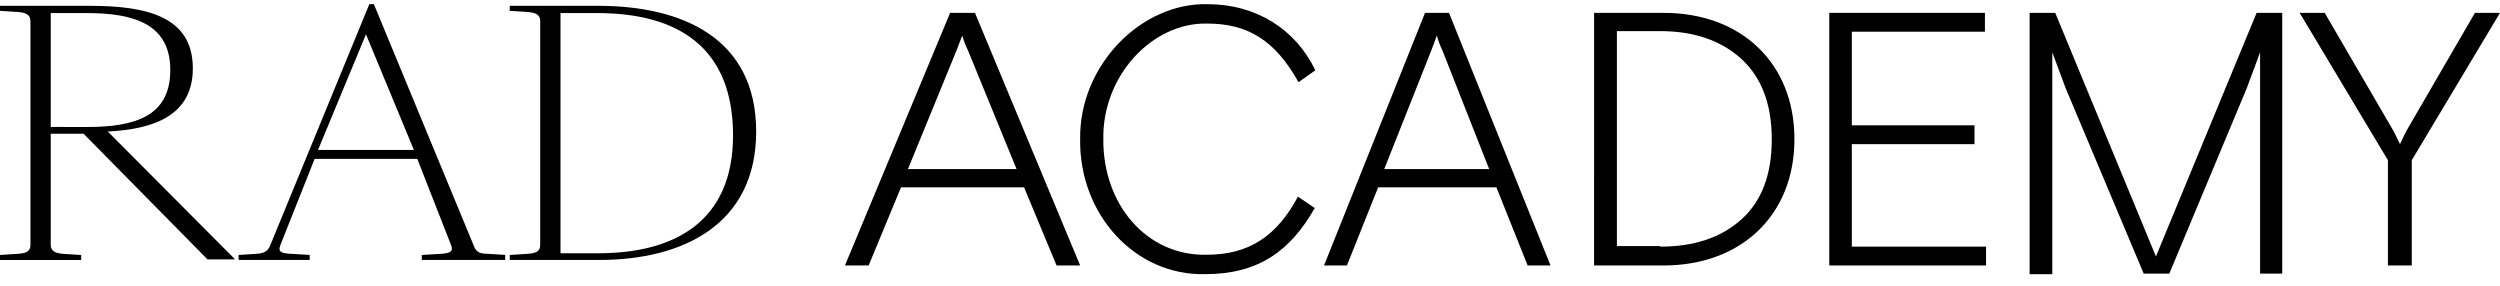 <?xml version="1.0" encoding="UTF-8"?> <svg xmlns="http://www.w3.org/2000/svg" width="210" height="24" viewBox="0 0 210 24" fill="none"><path d="M7.294 10.669C11.321 10.669 14.305 9.78 14.305 5.885C14.305 2.037 11.285 1.098 7.294 1.098H4.262V10.663L7.294 10.669ZM0 21.417L1.469 21.324C2.178 21.277 2.558 21.135 2.558 20.572V1.757C2.558 1.241 2.178 1.051 1.469 1.005L0 0.911V0.489H7.532C12.316 0.489 16.198 1.378 16.198 5.743C16.198 9.637 13.025 10.858 9.048 11.045L19.751 21.789H17.431L7.018 11.232H4.262V20.574C4.262 21.09 4.642 21.279 5.352 21.326L6.82 21.42V21.842H0V21.417Z" fill="black"></path><path d="M26.715 12.593H34.765L30.741 2.882L26.715 12.593ZM40.97 21.319L42.439 21.413V21.835H35.43V21.417L37.002 21.324C37.806 21.277 38.091 21.135 37.901 20.619L35.051 13.343H26.429L23.541 20.614C23.35 21.13 23.588 21.282 24.44 21.319L26.012 21.413V21.835H20.043V21.417L21.511 21.324C22.221 21.277 22.506 21.088 22.695 20.619L31.024 0.348H31.404L39.787 20.614C39.975 21.13 40.214 21.319 40.97 21.319Z" fill="black"></path><path d="M50.255 21.273C56.745 21.273 61.576 18.55 61.576 11.372C61.576 3.961 56.934 1.098 50.161 1.098H47.082V21.273H50.255ZM42.819 21.417L44.288 21.324C44.998 21.277 45.377 21.135 45.377 20.572V1.757C45.377 1.241 44.998 1.051 44.288 1.005L42.819 0.911V0.489H50.255C57.313 0.489 63.518 3.209 63.518 11.045C63.518 18.882 57.322 21.835 50.361 21.835H42.819V21.417Z" fill="black"></path><path d="M85.392 14.203L81.314 4.244C81.113 3.84 80.951 3.42 80.828 2.989L80.345 4.244L76.267 14.203H85.392ZM79.811 1.08H81.896L90.732 22.3H88.752L86.023 15.738H75.684L72.966 22.3H70.976L79.811 1.08Z" fill="black"></path><path d="M101.438 0.351C105.517 0.351 108.834 2.458 110.488 5.903L109.076 6.907C107.081 3.32 104.746 1.979 101.39 1.979C96.777 1.884 92.583 6.381 92.68 11.69C92.632 17.132 96.281 21.495 101.339 21.4C104.892 21.4 107.228 19.87 109.027 16.52L110.439 17.477C108.395 21.065 105.72 23.029 101.242 23.029C95.307 23.171 90.632 17.958 90.733 11.69C90.636 5.519 95.842 0.211 101.438 0.351Z" fill="black"></path><path d="M125.09 14.203L121.165 4.244C120.969 3.841 120.812 3.421 120.696 2.989L120.227 4.244L116.277 14.203H125.09ZM119.701 1.08H121.716L130.244 22.3H128.322L125.699 15.738H115.764L113.141 22.3H111.219L119.701 1.08Z" fill="black"></path><path d="M139.449 20.718C142.296 20.718 144.553 19.972 146.27 18.436C147.986 16.901 148.829 14.668 148.829 11.689C148.829 8.71 147.945 6.477 146.27 4.941C144.553 3.397 142.296 2.614 139.449 2.614H135.819V20.671H139.449V20.718ZM133.905 1.08H139.744C146.221 1.078 150.732 5.266 150.732 11.689C150.732 18.112 146.218 22.3 139.742 22.3H133.902L133.905 1.08Z" fill="black"></path><path d="M153.659 1.08H166.733V2.662H155.553V10.527H165.859V12.109H155.553V20.718H166.829V22.3H153.659V1.08Z" fill="black"></path><path d="M170.488 1.08H172.639L181.098 21.542L189.556 1.08H191.707V22.984H189.848V4.394L188.724 7.42L182.222 22.984H180.071L173.52 7.42L172.393 4.394V23.031H170.488V1.08Z" fill="black"></path><path d="M200.585 13.455L193.171 1.08H195.275L200.886 10.713C201.188 11.224 201.387 11.69 201.599 12.109C201.798 11.69 201.998 11.227 202.299 10.713L207.896 1.08H210L202.589 13.455V22.3H200.585V13.455Z" fill="black"></path></svg> 